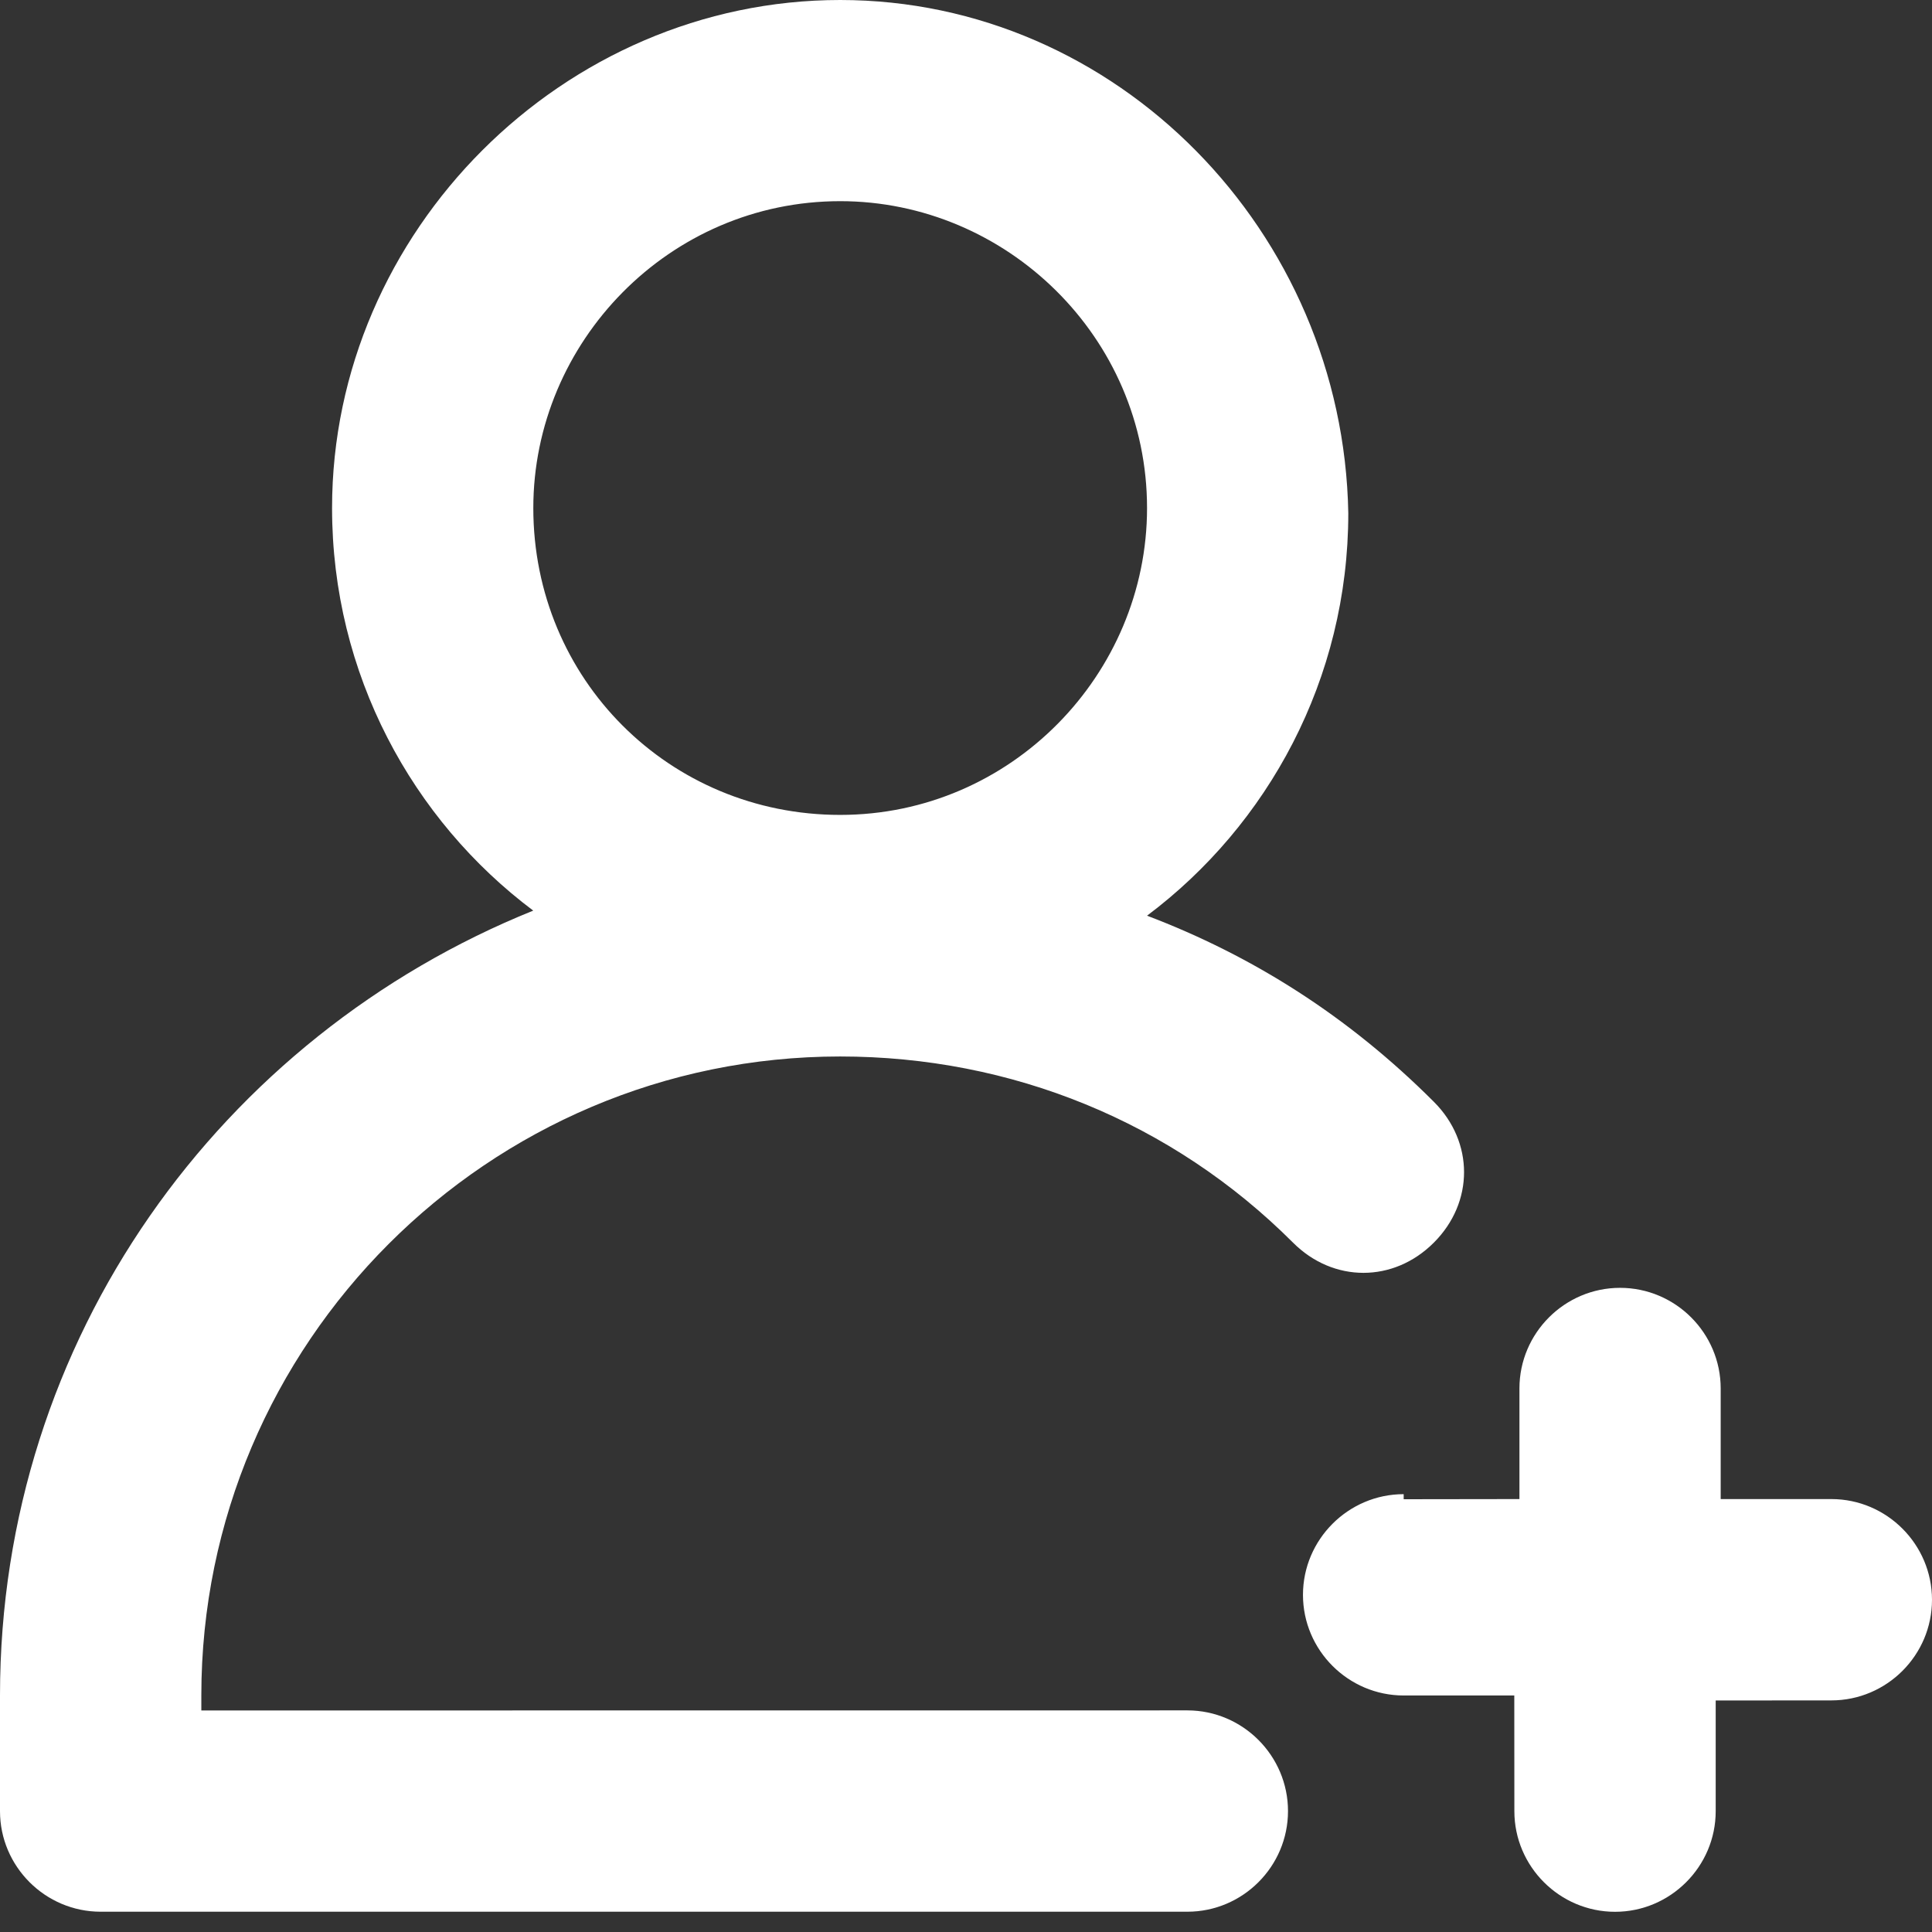 <svg width="24" height="24" viewBox="0 0 24 24" fill="none" xmlns="http://www.w3.org/2000/svg">
<rect x="0" y="0" width="24" height="24" fill="#333333" stroke="none"/>
<g clip-path="url(#clip0_1708_6)">
<path d="M1.25 23.748H14.75C15.438 23.748 16 23.186 16 22.498C16 21.81 15.438 21.247 14.75 21.247L2.501 21.248V21.061C2.501 16.687 6.063 13.124 10.437 13.124C12.562 13.124 14.562 13.936 16.062 15.436C16.562 15.937 17.312 15.937 17.812 15.436C18.312 14.936 18.312 14.186 17.812 13.687C16.749 12.624 15.562 11.874 14.249 11.375C15.749 10.25 16.749 8.437 16.749 6.375C16.687 2.874 13.874 0 10.437 0C7 0 4.125 2.874 4.125 6.311C4.125 8.374 5.124 10.187 6.624 11.312C2.75 12.874 0 16.623 0 21.061V22.499C0 23.186 0.562 23.748 1.25 23.748ZM10.437 2.499C12.5 2.499 14.249 4.187 14.249 6.311C14.249 8.374 12.562 10.123 10.437 10.123C8.313 10.123 6.625 8.436 6.625 6.311C6.625 4.249 8.313 2.499 10.437 2.499Z" fill="white"/>
<path d="M17.437 18.561C16.749 18.561 16.186 19.124 16.186 19.812C16.186 20.5 16.749 21.062 17.437 21.062H18.811L18.812 22.499C18.812 23.187 19.375 23.749 20.063 23.749C20.75 23.749 21.313 23.187 21.313 22.499V21.124L22.75 21.123C23.438 21.123 24 20.561 24 19.873C24 19.185 23.438 18.622 22.75 18.622H21.375V17.248C21.375 16.56 20.813 15.998 20.125 15.998C19.437 15.998 18.875 16.56 18.875 17.248V18.622L17.437 18.624L17.437 18.561Z" fill="white"/>
</g>
<defs>
<clipPath id="clip0_1708_6">
<rect width="24" height="24" fill="white"/>
</clipPath>
</defs>
</svg>

